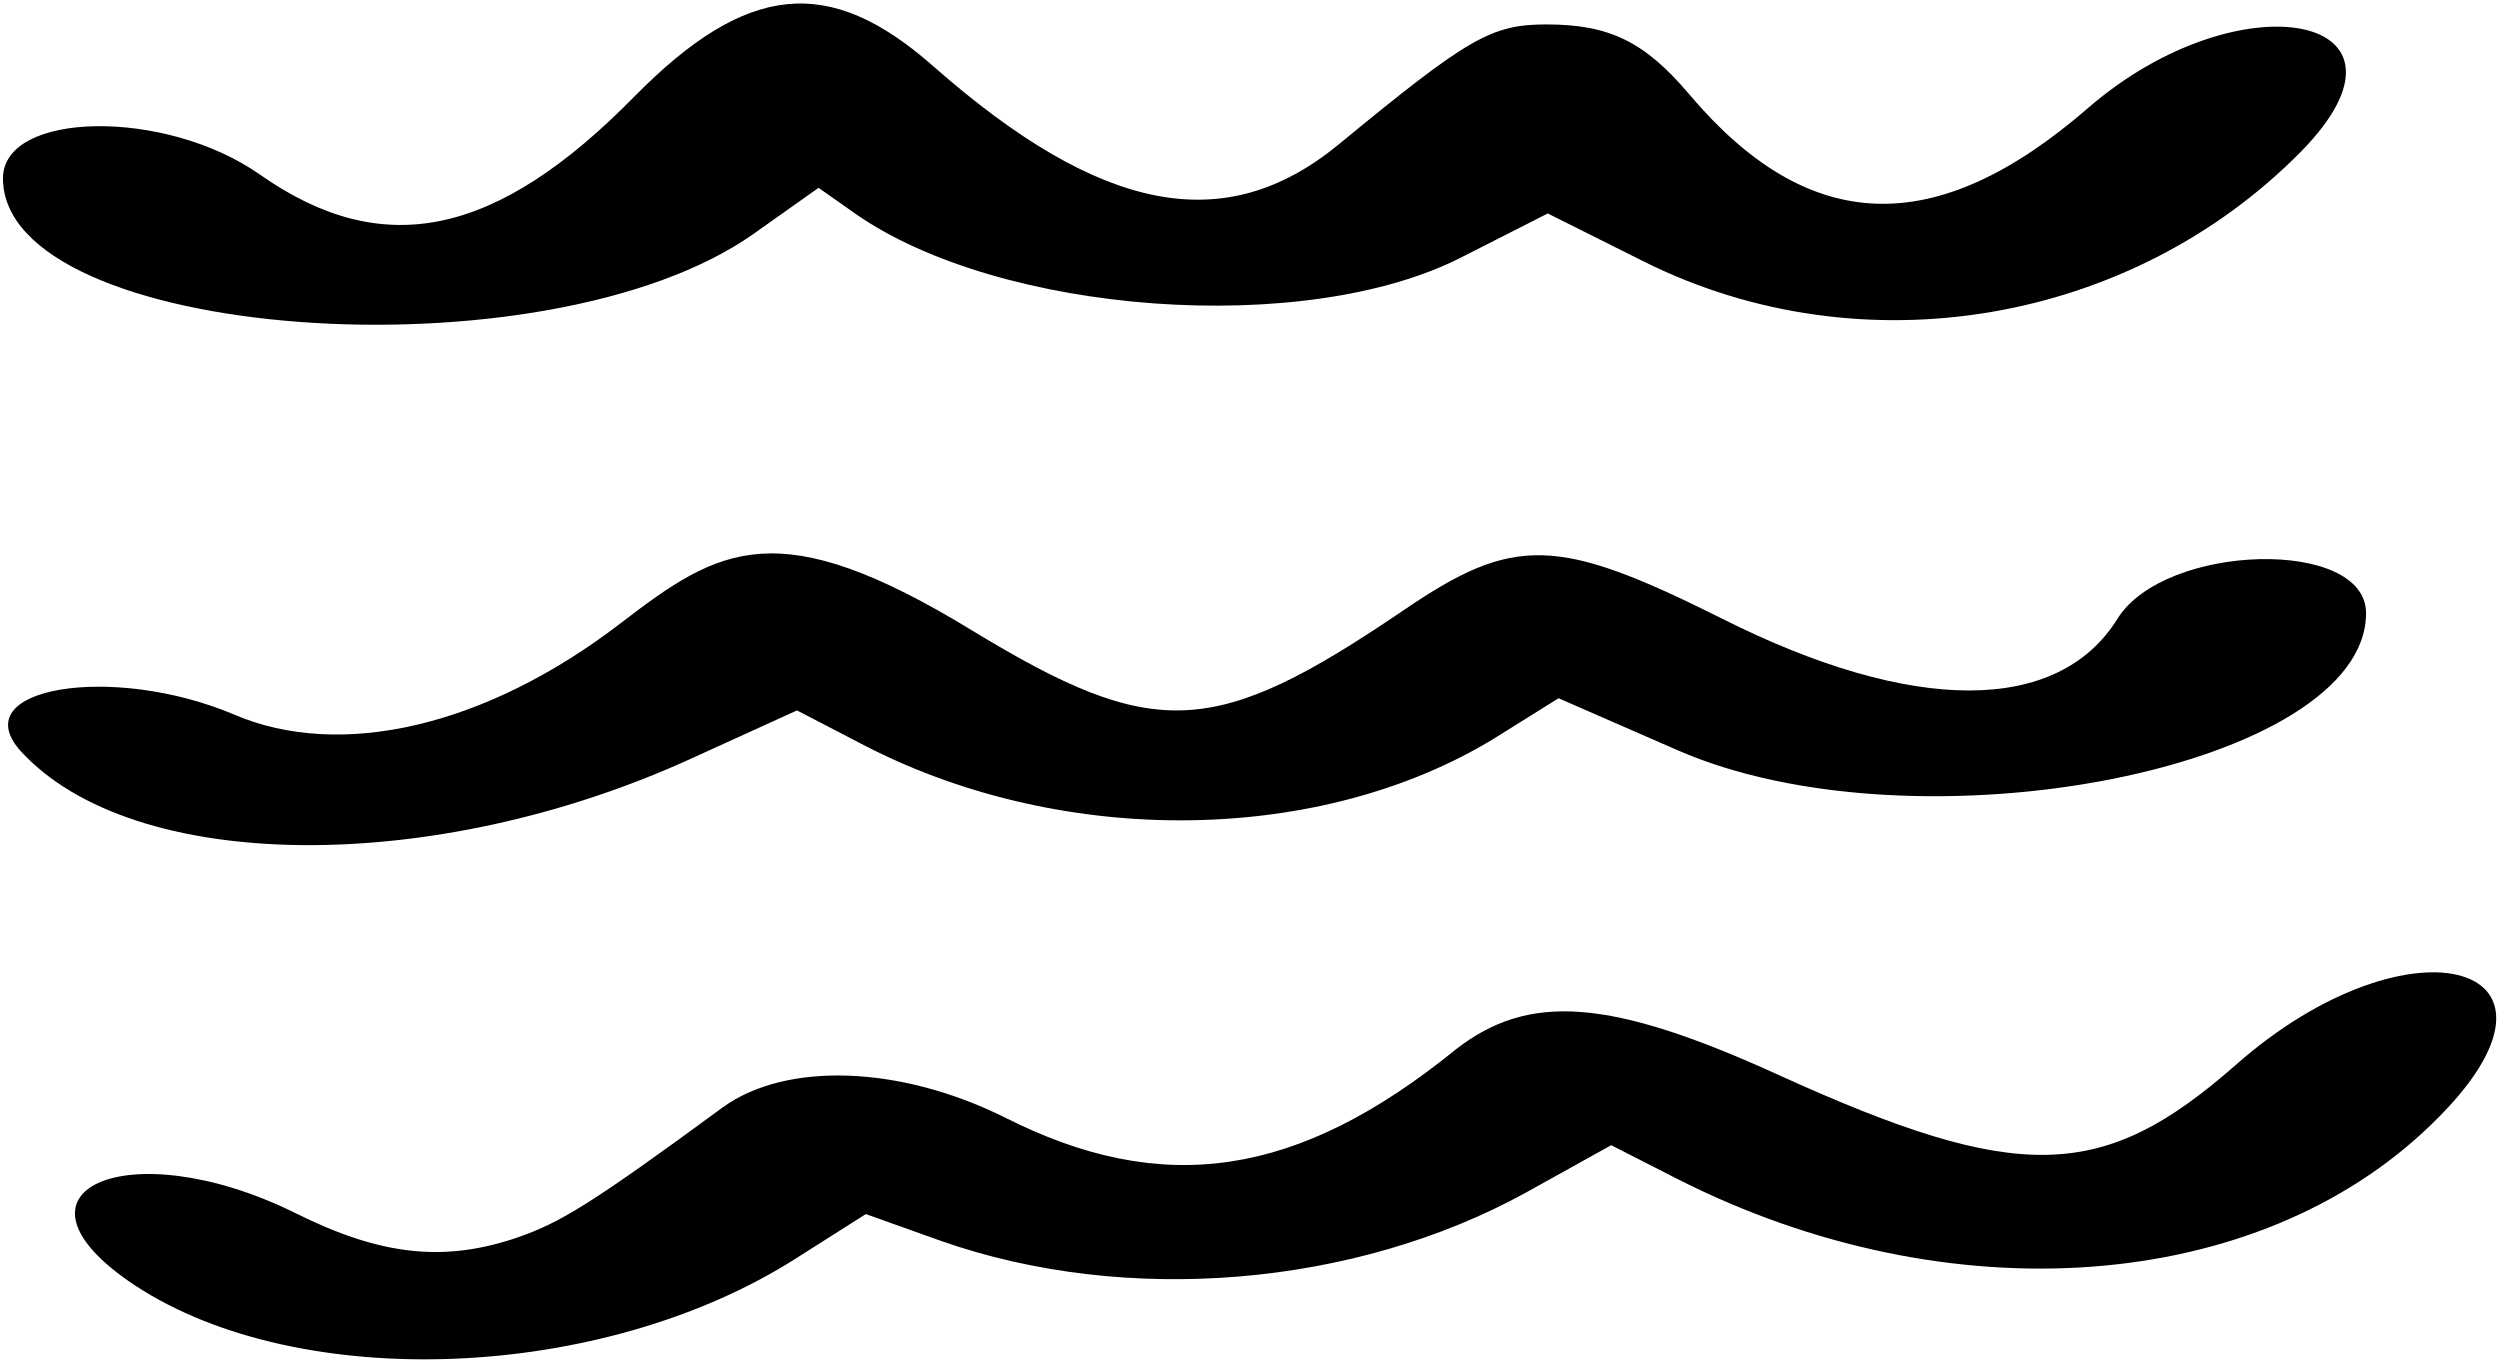 <?xml version="1.0" encoding="UTF-8"?> <svg xmlns="http://www.w3.org/2000/svg" width="375" height="204" viewBox="0 0 375 204" fill="none"><path d="M38.931 26.147C57.363 39.11 74.377 35.667 95.239 14.4C112.051 -2.615 124.407 -3.83 140.003 9.943C165.119 32.021 183.754 35.666 200.768 21.691C220.213 5.689 223.656 3.663 231.961 3.663C241.481 3.663 246.747 6.296 253.431 14.196C271.256 35.261 290.295 36.071 313.183 16.221C336.072 -3.629 365.239 2.246 345.186 22.703C319.665 48.63 279.358 55.517 246.747 39.313L232.163 32.02L219.403 38.502C195.907 50.655 149.928 47.211 128.255 32.02L122.786 28.173L113.064 35.058C81.871 57.136 0.446 51.06 0.446 26.754C0.446 16.627 24.752 16.222 38.931 26.147Z" fill="black"></path><path d="M93.214 93.395C108 82.052 116.71 76.784 145.877 94.608C173.221 111.218 182.134 110.812 210.491 91.57C227.1 80.228 233.581 80.43 258.292 92.785C286.852 107.167 308.727 107.167 317.64 92.785C324.729 81.442 354.909 80.633 354.909 91.975C354.909 115.066 287.662 128.434 251.406 112.433L233.784 104.736L224.061 110.812C198.135 126.611 159.853 127.219 130.078 112.028L119.545 106.561L103.544 113.851C64.857 131.473 19.891 131.069 3.079 112.637C-5.428 103.118 16.852 99.47 35.082 107.167C51.083 114.053 72.959 108.991 93.214 93.395Z" fill="black"></path><path d="M266.799 161.249C302.853 177.656 315.411 177.249 335.261 159.829C361.795 136.334 389.545 144.638 364.834 168.539C338.705 194.06 292.321 197.504 251.608 176.844L241.683 171.78L228.923 178.869C203.199 193.048 168.968 195.883 141.218 186.161L129.875 182.11L119.343 188.794C90.378 207.226 45.007 209.049 20.296 192.845C-1.175 178.667 19.081 169.552 44.197 181.907C57.16 188.389 66.68 189.404 77.82 185.555C84.099 183.327 88.555 180.692 108.405 166.109C117.925 159.222 134.939 159.829 150.535 167.526C174.437 179.679 194.692 176.641 218.39 157.399C229.328 148.892 241.481 149.704 266.799 161.249Z" fill="black"></path></svg> 